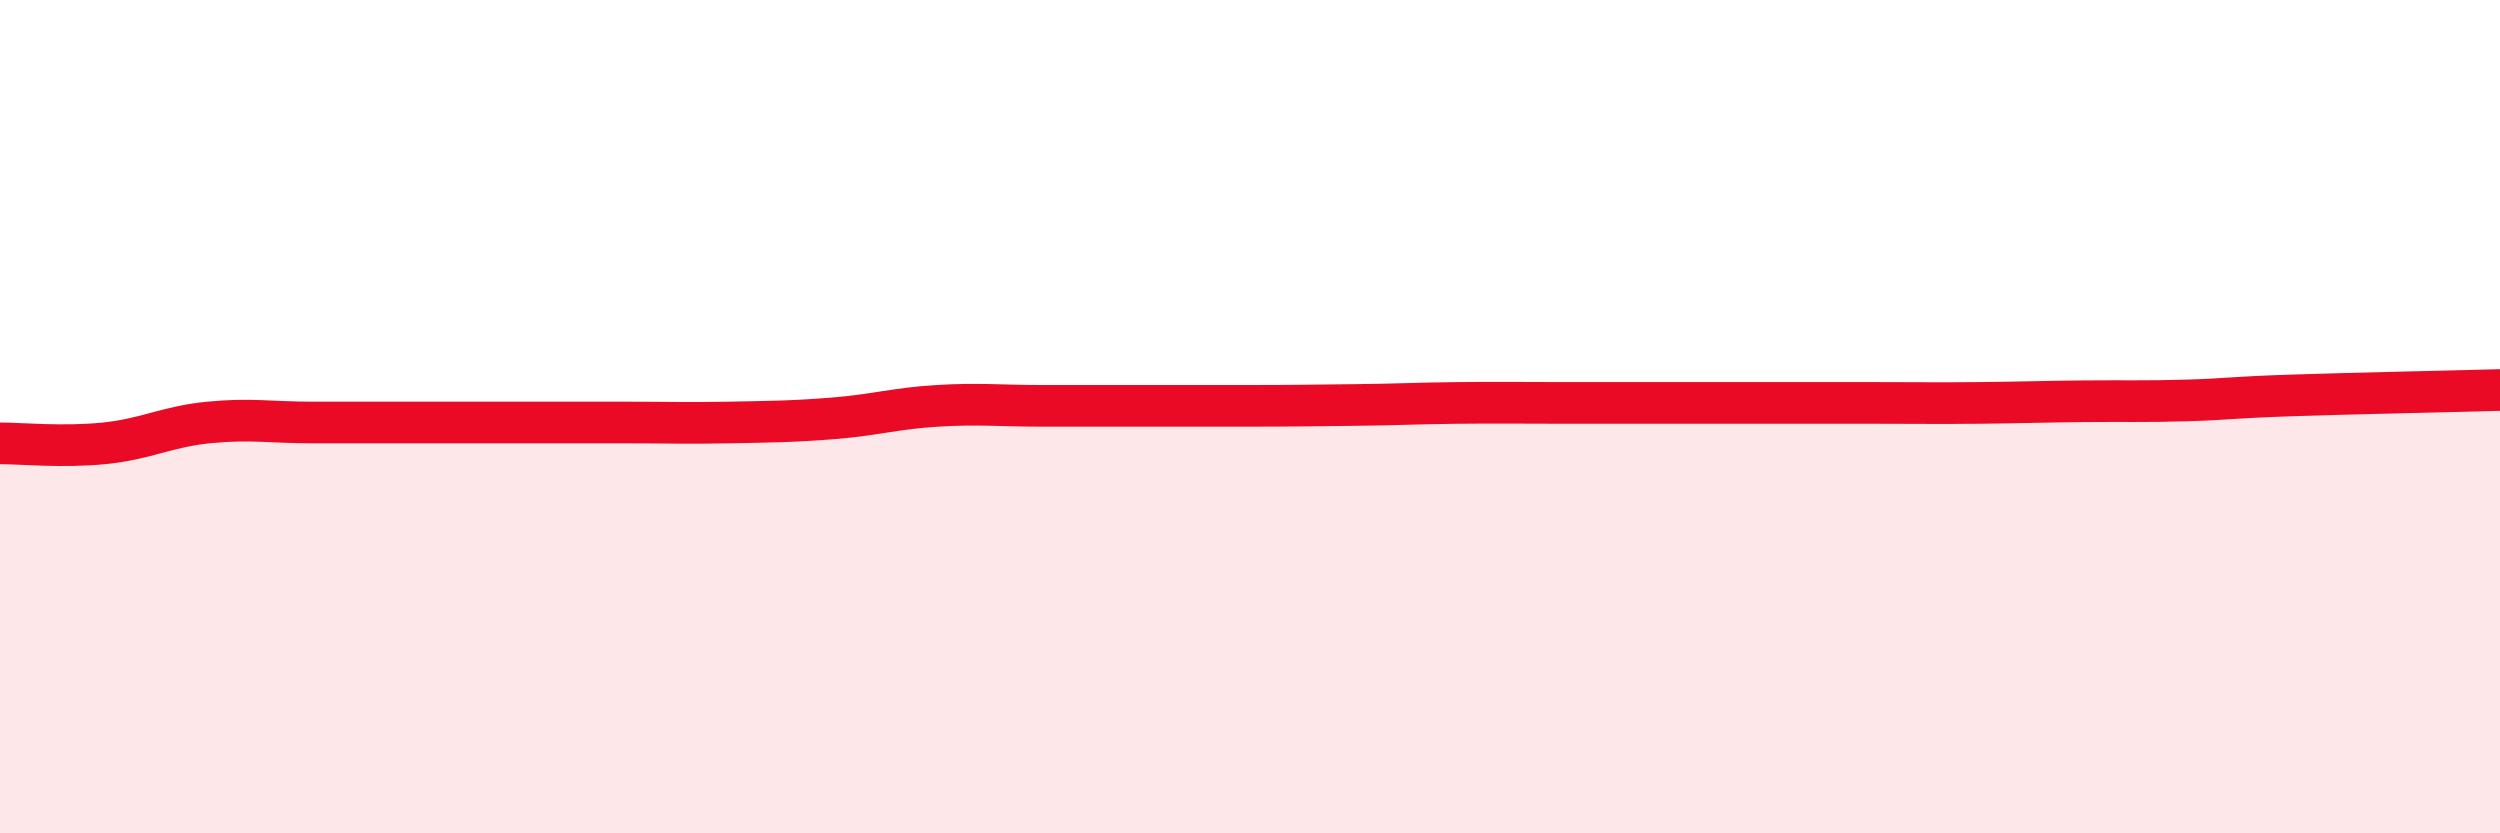 
    <svg width="60" height="20" viewBox="0 0 60 20" xmlns="http://www.w3.org/2000/svg">
      <path
        d="M 0,10.64 C 0.5,10.64 1.5,10.74 2.5,10.64 C 3.5,10.54 4,10.24 5,10.14 C 6,10.04 6.5,10.14 7.5,10.14 C 8.5,10.14 9,10.14 10,10.14 C 11,10.14 11.5,10.14 12.5,10.14 C 13.5,10.14 14,10.14 15,10.14 C 16,10.14 16.5,10.16 17.5,10.14 C 18.5,10.12 19,10.12 20,10.04 C 21,9.96 21.5,9.8 22.5,9.74 C 23.5,9.68 24,9.74 25,9.74 C 26,9.74 26.5,9.74 27.5,9.74 C 28.5,9.74 29,9.74 30,9.74 C 31,9.74 31.5,9.73 32.5,9.72 C 33.5,9.71 34,9.68 35,9.67 C 36,9.66 36.5,9.67 37.5,9.67 C 38.5,9.67 39,9.67 40,9.67 C 41,9.67 41.5,9.67 42.5,9.67 C 43.5,9.67 44,9.67 45,9.67 C 46,9.67 46.5,9.68 47.5,9.67 C 48.5,9.66 49,9.64 50,9.63 C 51,9.62 51.5,9.64 52.5,9.61 C 53.5,9.58 53.5,9.54 55,9.49 C 56.5,9.44 59,9.39 60,9.36L60 20L0 20Z"
        fill="#EB0A25"
        opacity="0.1"
        stroke-linecap="round"
        stroke-linejoin="round"
      />
      <path
        d="M 0,10.64 C 0.5,10.64 1.5,10.74 2.5,10.64 C 3.5,10.54 4,10.24 5,10.14 C 6,10.04 6.5,10.14 7.5,10.14 C 8.5,10.14 9,10.14 10,10.14 C 11,10.14 11.5,10.14 12.5,10.14 C 13.5,10.14 14,10.14 15,10.14 C 16,10.14 16.5,10.16 17.5,10.14 C 18.5,10.12 19,10.12 20,10.04 C 21,9.96 21.5,9.8 22.5,9.74 C 23.5,9.68 24,9.74 25,9.74 C 26,9.74 26.5,9.74 27.5,9.74 C 28.5,9.74 29,9.74 30,9.74 C 31,9.74 31.5,9.73 32.5,9.72 C 33.5,9.71 34,9.68 35,9.67 C 36,9.66 36.5,9.67 37.5,9.67 C 38.5,9.67 39,9.67 40,9.67 C 41,9.67 41.5,9.67 42.5,9.67 C 43.5,9.67 44,9.67 45,9.67 C 46,9.67 46.5,9.68 47.5,9.67 C 48.5,9.66 49,9.64 50,9.63 C 51,9.62 51.5,9.64 52.5,9.61 C 53.5,9.58 53.5,9.54 55,9.49 C 56.5,9.44 59,9.39 60,9.36"
        stroke="#EB0A25"
        stroke-width="1"
        fill="none"
        stroke-linecap="round"
        stroke-linejoin="round"
      />
    </svg>
  